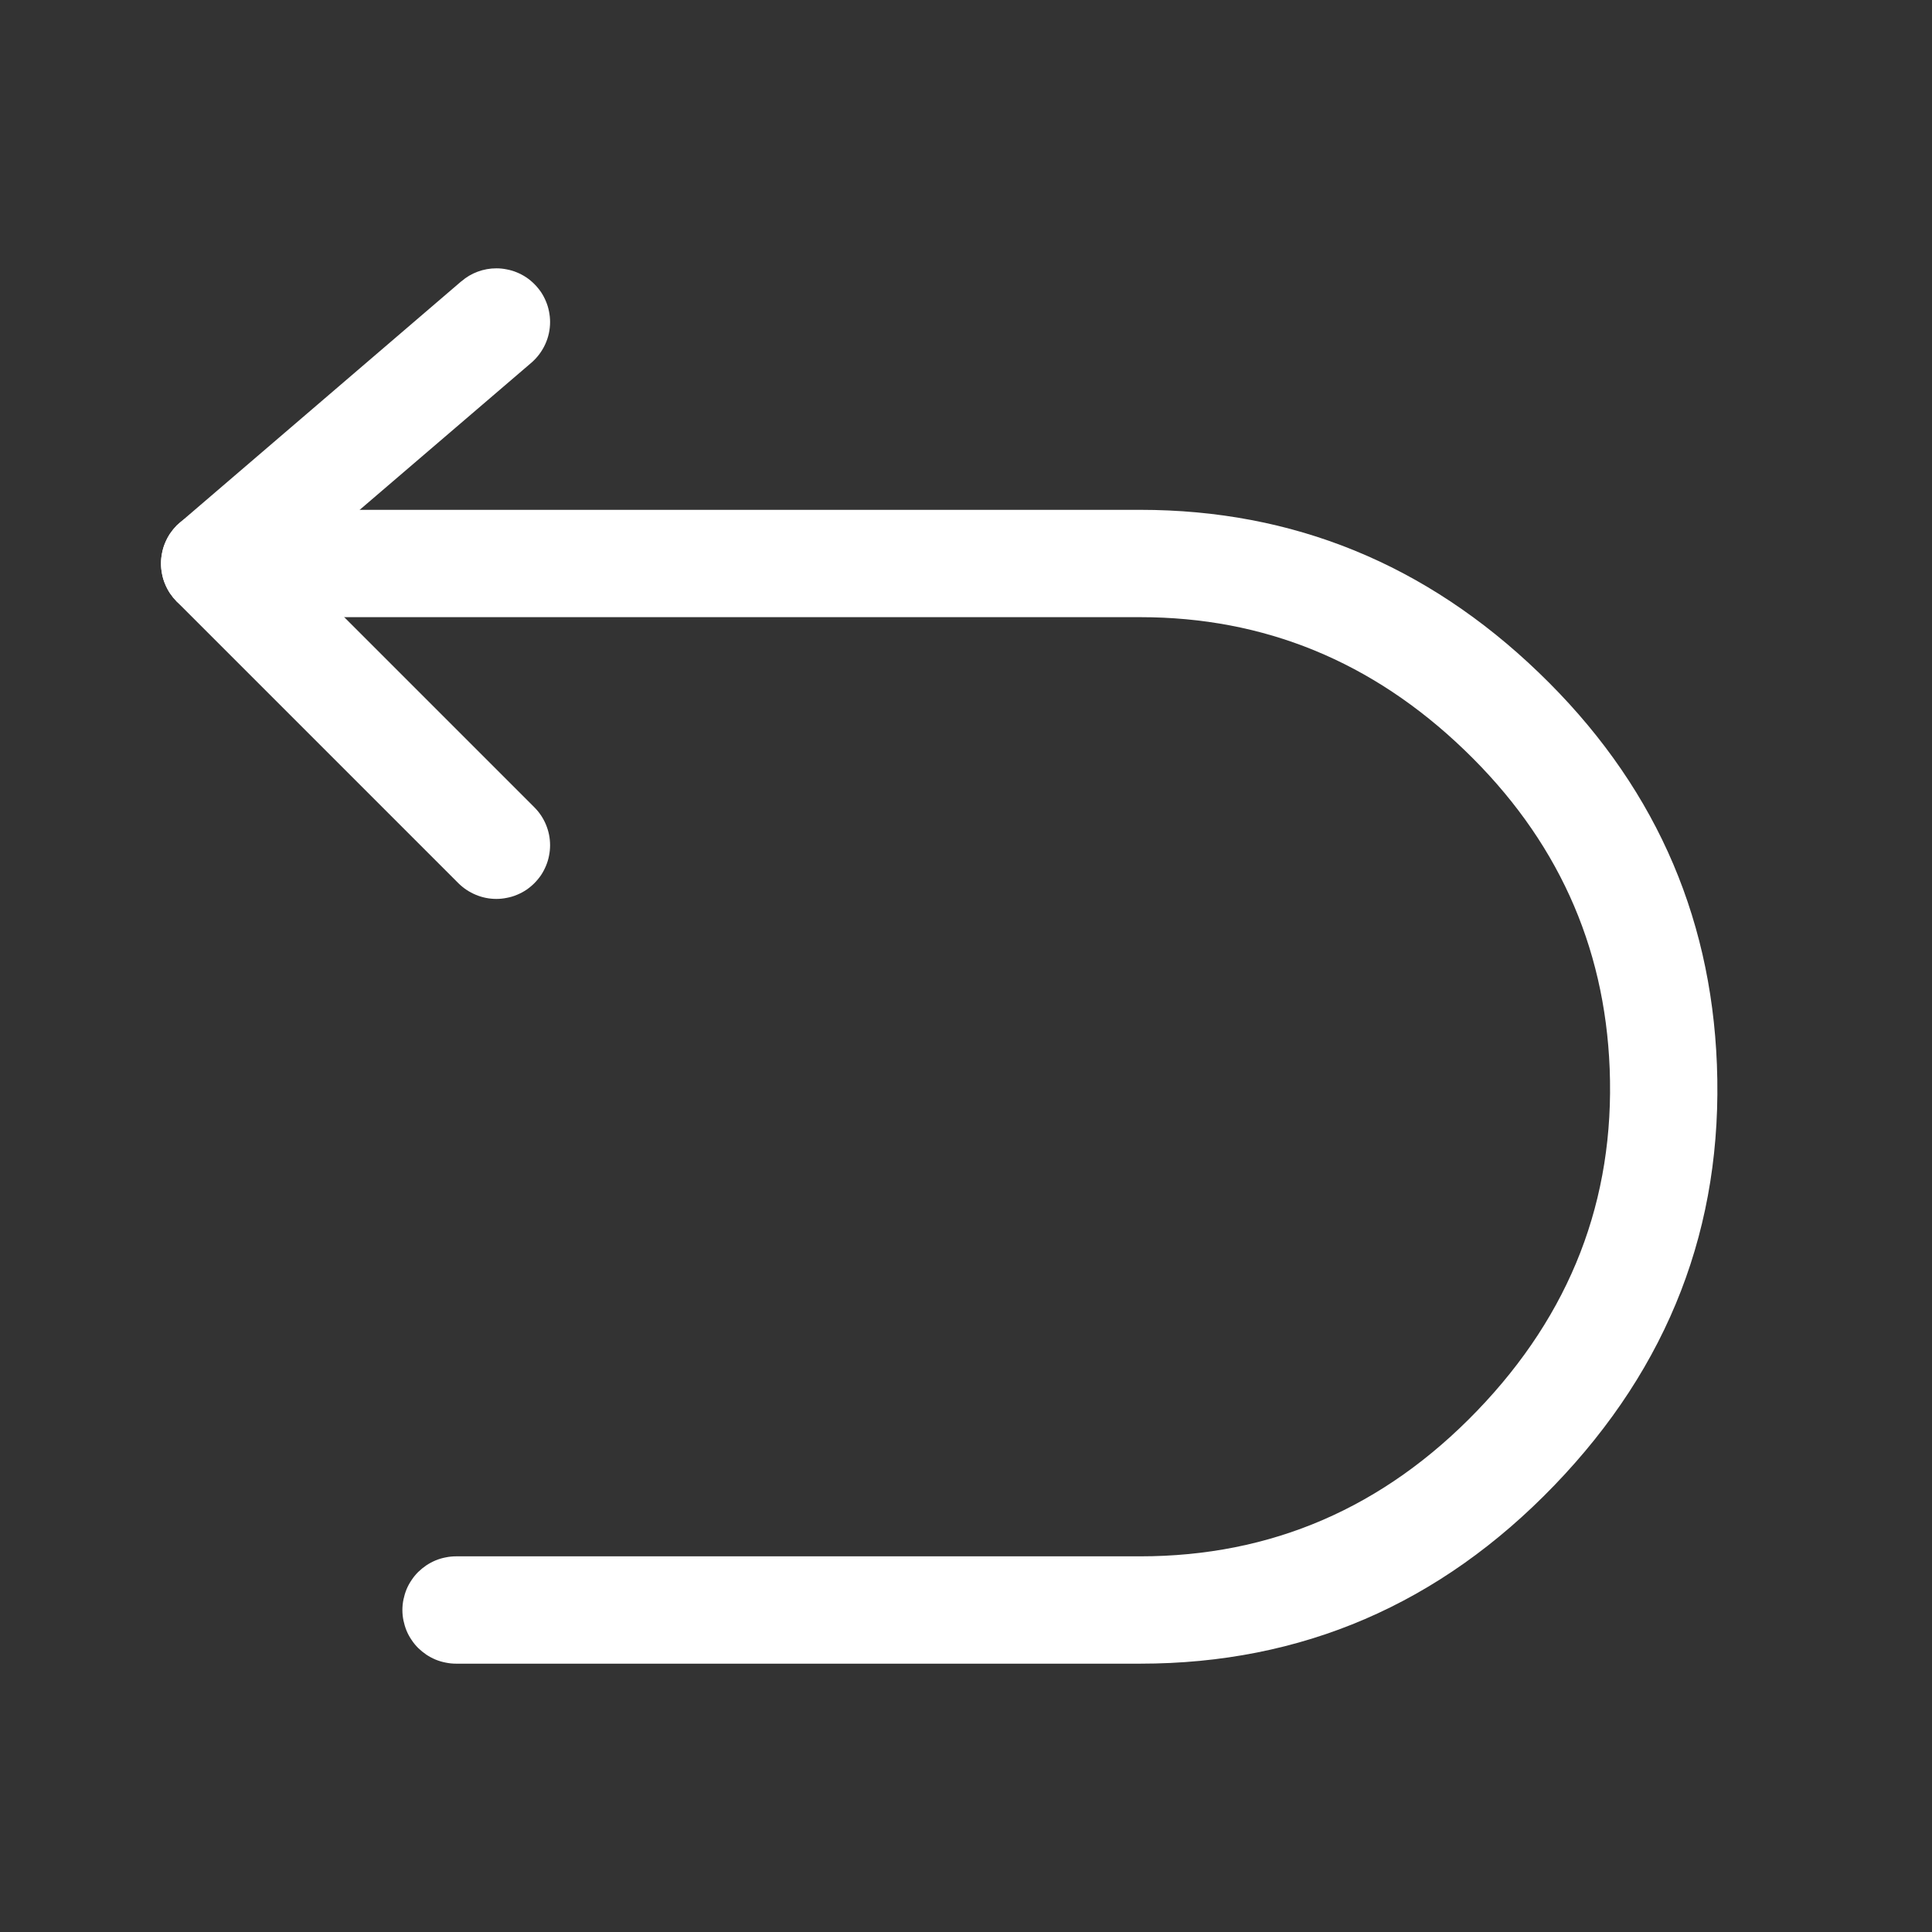 <svg xmlns="http://www.w3.org/2000/svg" xmlns:xlink="http://www.w3.org/1999/xlink" fill="none" version="1.1" width="18" height="18" viewBox="0 0 18 18"><rect x="0" y="0" width="18" height="18" fill="#333333" stroke="none"/><g><g style="opacity:0.001;"><rect x="0" y="0" width="18" height="18" rx="0" fill="#FFFFFF" fill-opacity="1"/></g><g><path d="M4.95,3.38Q5.033,3.308,5.079,3.209Q5.125,3.109,5.125,3Q5.125,2.951,5.115,2.902Q5.106,2.854,5.087,2.809Q5.068,2.763,5.041,2.722Q5.013,2.681,4.978,2.646Q4.944,2.612,4.903,2.584Q4.862,2.557,4.816,2.538Q4.771,2.519,4.722,2.51Q4.674,2.5,4.625,2.5Q4.535,2.5,4.451,2.531Q4.367,2.562,4.3,2.62L4.299,2.62L1.675,4.87Q1.66,4.883,1.646,4.896Q1.612,4.931,1.584,4.972Q1.557,5.013,1.538,5.059Q1.519,5.104,1.51,5.152Q1.5,5.201,1.5,5.25Q1.5,5.299,1.51,5.348Q1.519,5.396,1.538,5.441Q1.557,5.487,1.584,5.528Q1.612,5.569,1.646,5.604L4.271,8.229Q4.342,8.299,4.434,8.337Q4.525,8.375,4.625,8.375Q4.674,8.375,4.722,8.365Q4.771,8.356,4.816,8.337Q4.862,8.318,4.903,8.291Q4.944,8.263,4.978,8.229Q5.013,8.194,5.041,8.153Q5.068,8.112,5.087,8.066Q5.106,8.021,5.115,7.973Q5.125,7.924,5.125,7.875Q5.125,7.776,5.087,7.684Q5.049,7.592,4.978,7.521L4.978,7.521L2.735,5.278L4.95,3.38L4.95,3.38Z" fill-rule="evenodd" fill="#ffffff" fill-opacity="1"/></g><g><path d="M10.623,14.5L4.249,14.5Q4.2,14.5,4.152,14.51Q4.104,14.519,4.058,14.538Q4.013,14.557,3.972,14.584Q3.931,14.612,3.896,14.646Q3.861,14.681,3.834,14.722Q3.806,14.763,3.787,14.809Q3.769,14.854,3.759,14.902Q3.749,14.951,3.749,15Q3.749,15.049,3.759,15.098Q3.769,15.146,3.787,15.191Q3.806,15.237,3.834,15.278Q3.861,15.319,3.896,15.354Q3.931,15.388,3.972,15.416Q4.013,15.443,4.058,15.462Q4.104,15.481,4.152,15.49Q4.2,15.5,4.249,15.5L10.623,15.5Q12.882,15.5,14.482,13.838Q16.084,12.175,15.996,9.918Q15.913,7.782,14.336,6.266Q12.76,4.75,10.623,4.75L2,4.75Q1.951,4.75,1.902,4.76Q1.854,4.769,1.809,4.788Q1.763,4.807,1.722,4.834Q1.681,4.862,1.646,4.896Q1.612,4.931,1.584,4.972Q1.557,5.013,1.538,5.059Q1.519,5.104,1.51,5.152Q1.5,5.201,1.5,5.25Q1.5,5.299,1.51,5.348Q1.519,5.396,1.538,5.441Q1.557,5.487,1.584,5.528Q1.612,5.569,1.646,5.604Q1.681,5.638,1.722,5.666Q1.763,5.693,1.809,5.712Q1.854,5.731,1.902,5.74Q1.951,5.75,2,5.75L10.623,5.75Q12.357,5.75,13.643,6.987Q14.929,8.223,14.997,9.957Q15.068,11.788,13.762,13.144Q12.456,14.5,10.623,14.5Z" fill-rule="evenodd" fill="#ffffff" fill-opacity="1"/></g></g></svg>